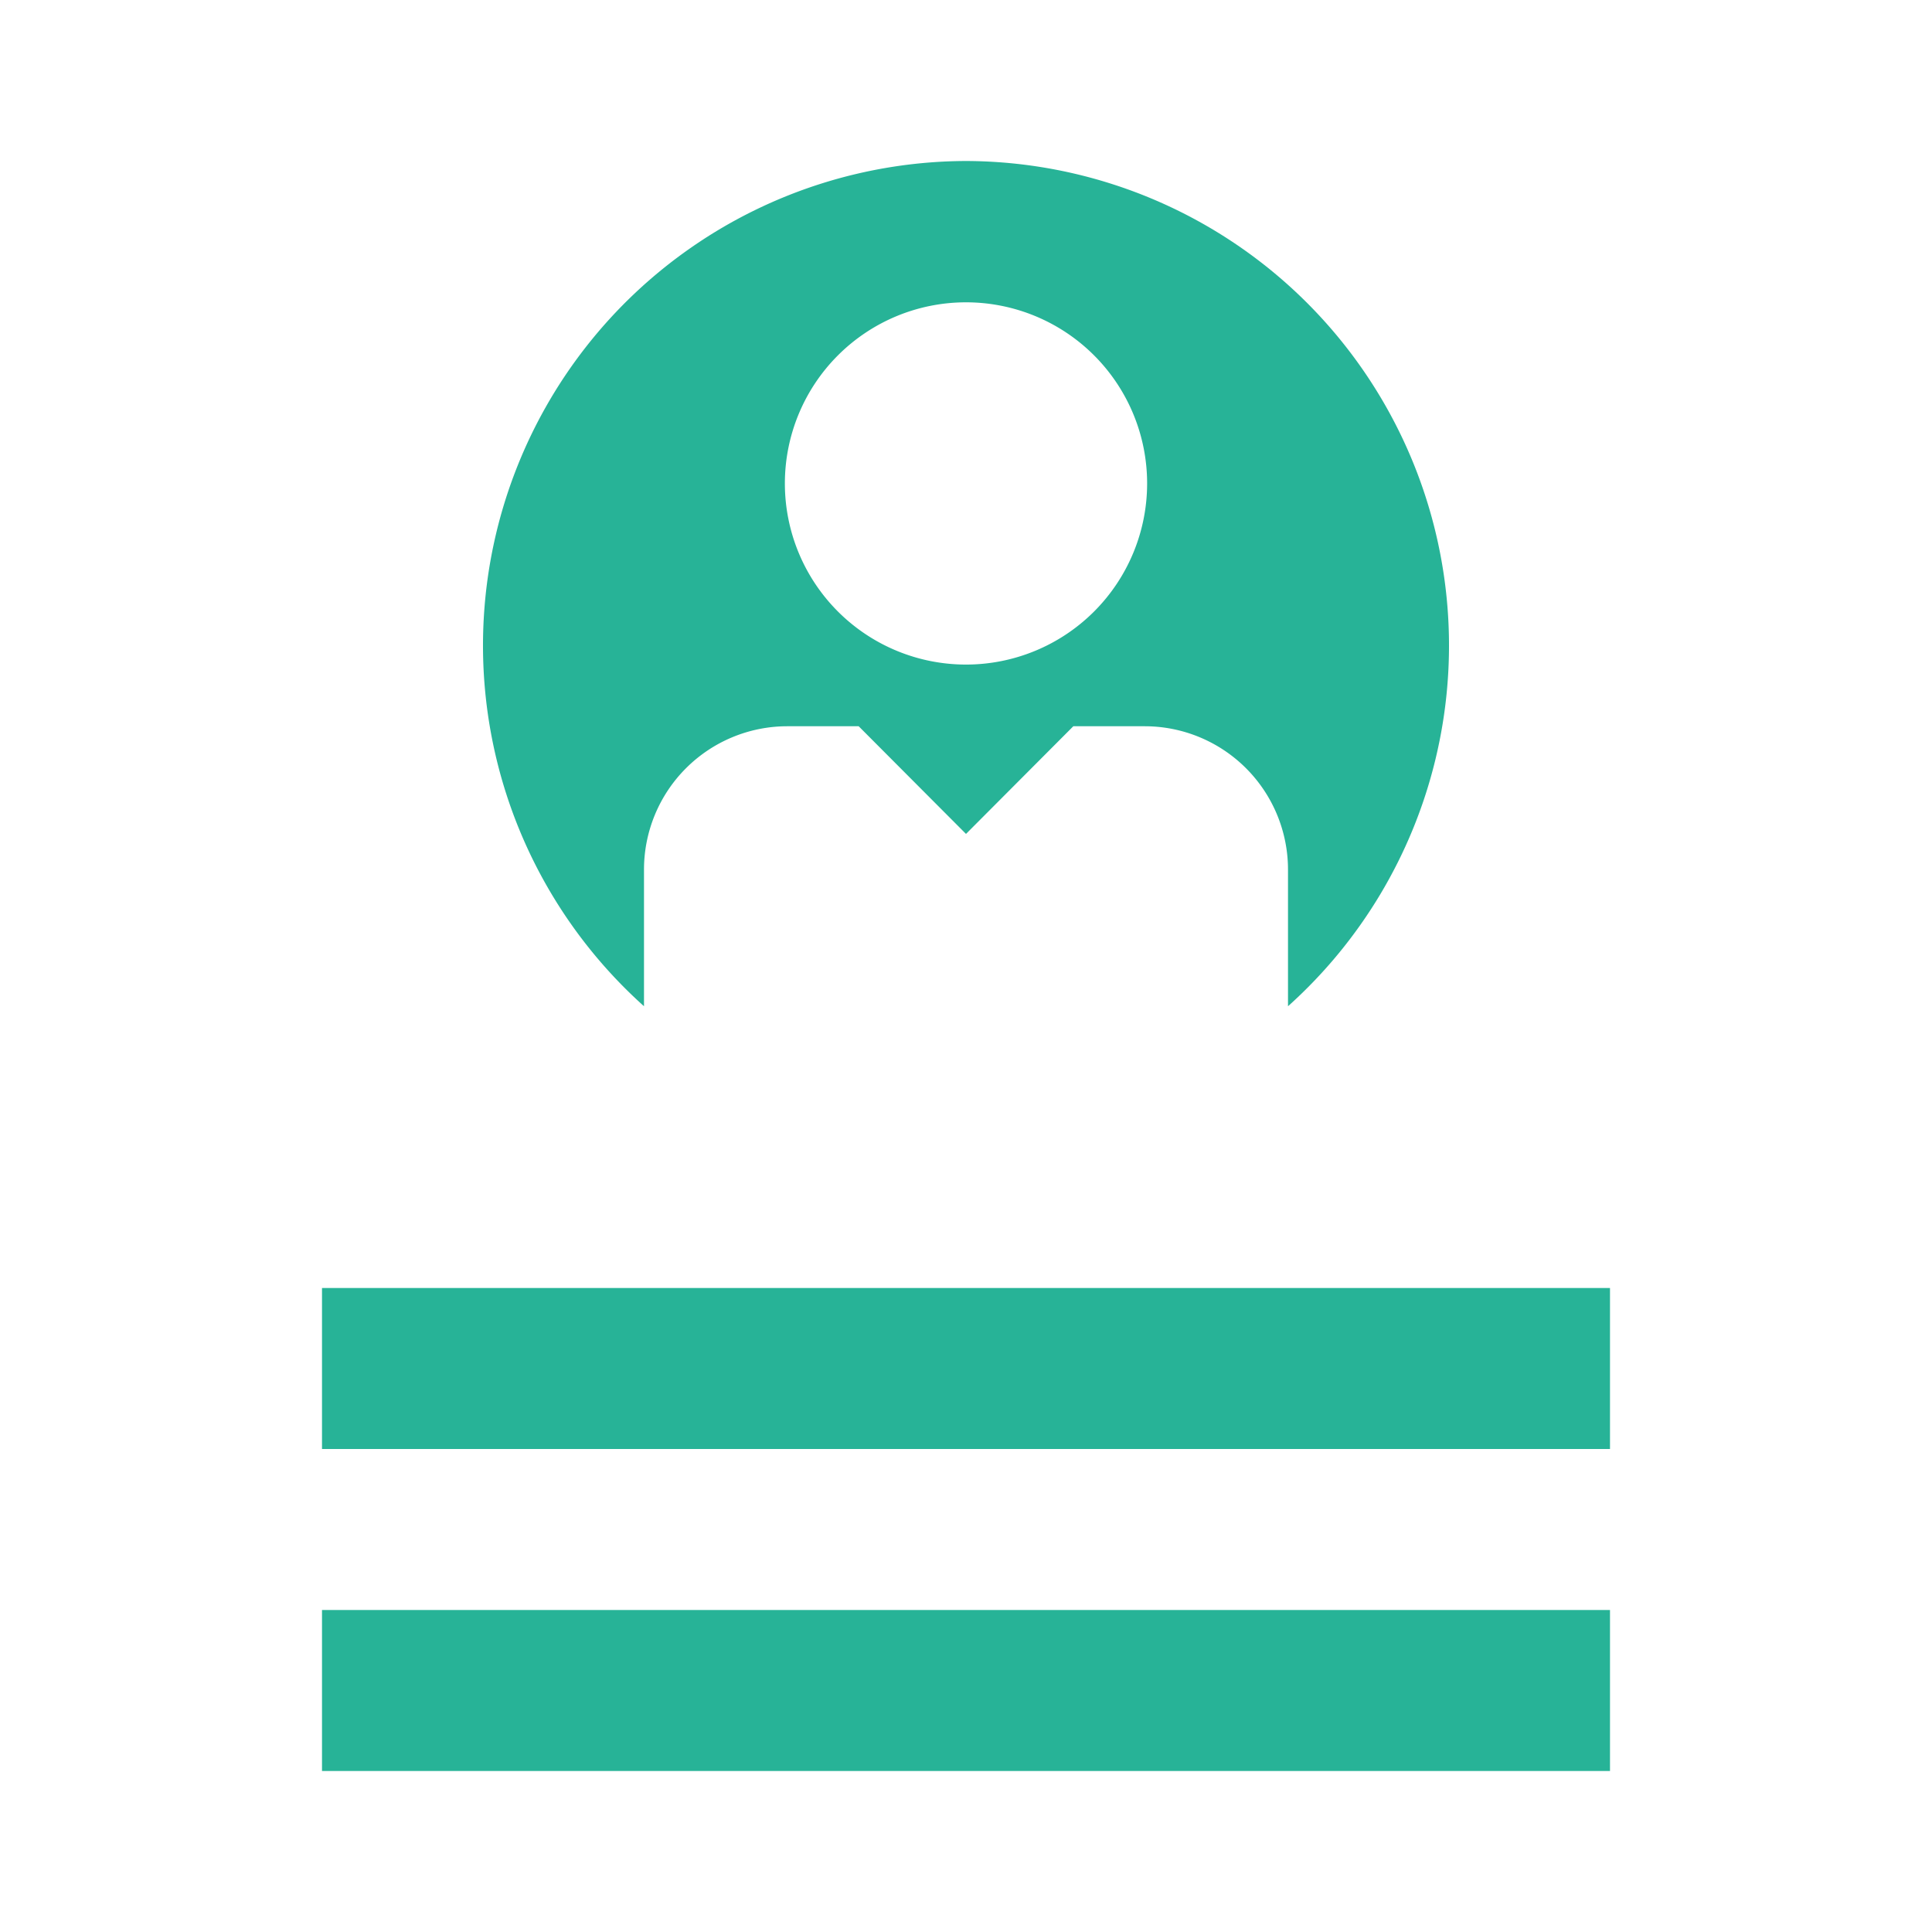 <svg id="icon-IGA-selfservice-2" xmlns="http://www.w3.org/2000/svg" width="96" height="96" viewBox="0 0 96 96">
  <rect id="Rectangle_712" data-name="Rectangle 712" width="96" height="96" fill="none"/>
  <path id="Path_1440" data-name="Path 1440" d="M80,64H16v8H80Zm0,16H16v8H80ZM48,8A24.077,24.077,0,0,0,32,50V43.221a7.123,7.123,0,0,1,7.111-7.134h3.556L48,41.437l5.333-5.35h3.556A7.123,7.123,0,0,1,64,43.221V50A24.077,24.077,0,0,0,48,8Zm0,25.022a9,9,0,1,1,9-9A9,9,0,0,1,48,33.022Z" fill="#27b397"/>
</svg>
